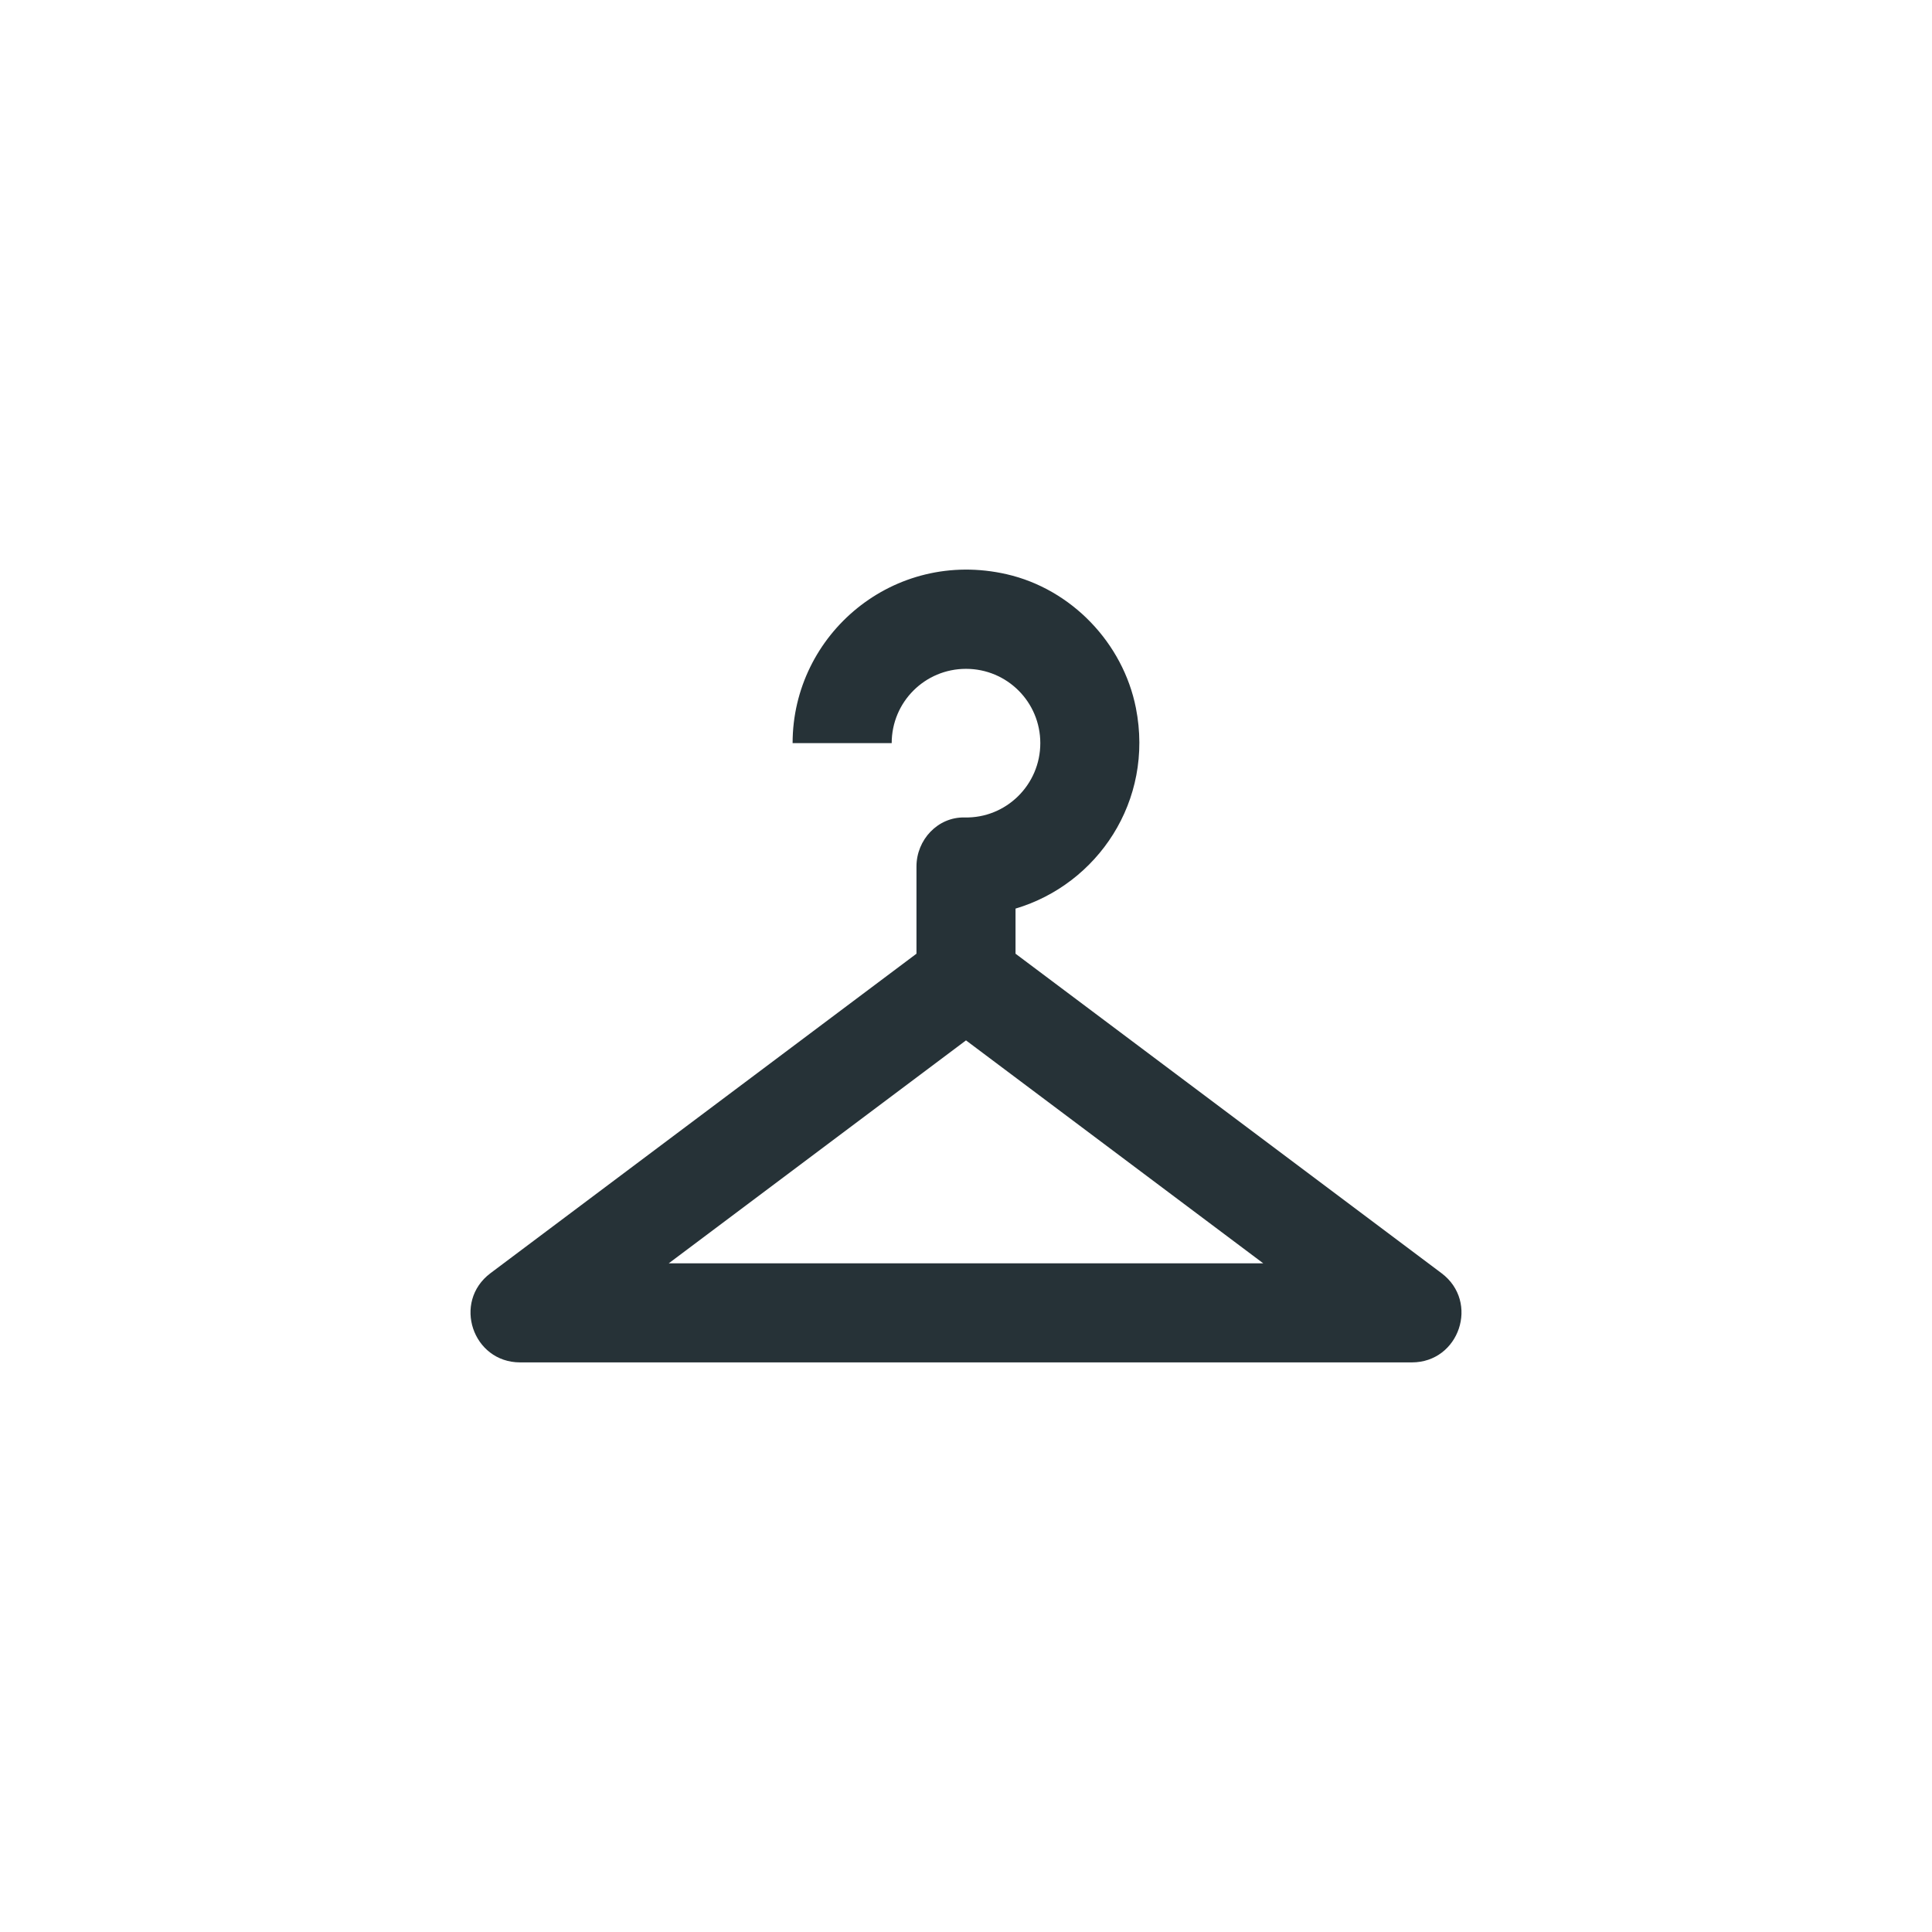 <svg width="52" height="52" viewBox="0 0 52 52" fill="none" xmlns="http://www.w3.org/2000/svg">
<path d="M38.8 34.269L27.333 25.669V24.455C29.533 23.802 31.067 21.562 30.573 19.055C30.227 17.308 28.84 15.855 27.093 15.455C24.053 14.762 21.333 17.069 21.333 20.002H24C24 18.895 24.893 18.002 26 18.002C27.107 18.002 28 18.895 28 20.002C28 21.122 27.08 22.029 25.96 22.002C25.24 21.988 24.667 22.602 24.667 23.322V25.669L13.2 34.269C12.173 35.042 12.72 36.669 14 36.669H38C39.28 36.669 39.827 35.042 38.8 34.269ZM18 34.002L26 28.002L34 34.002H18Z" fill="#263237"/>
</svg>
